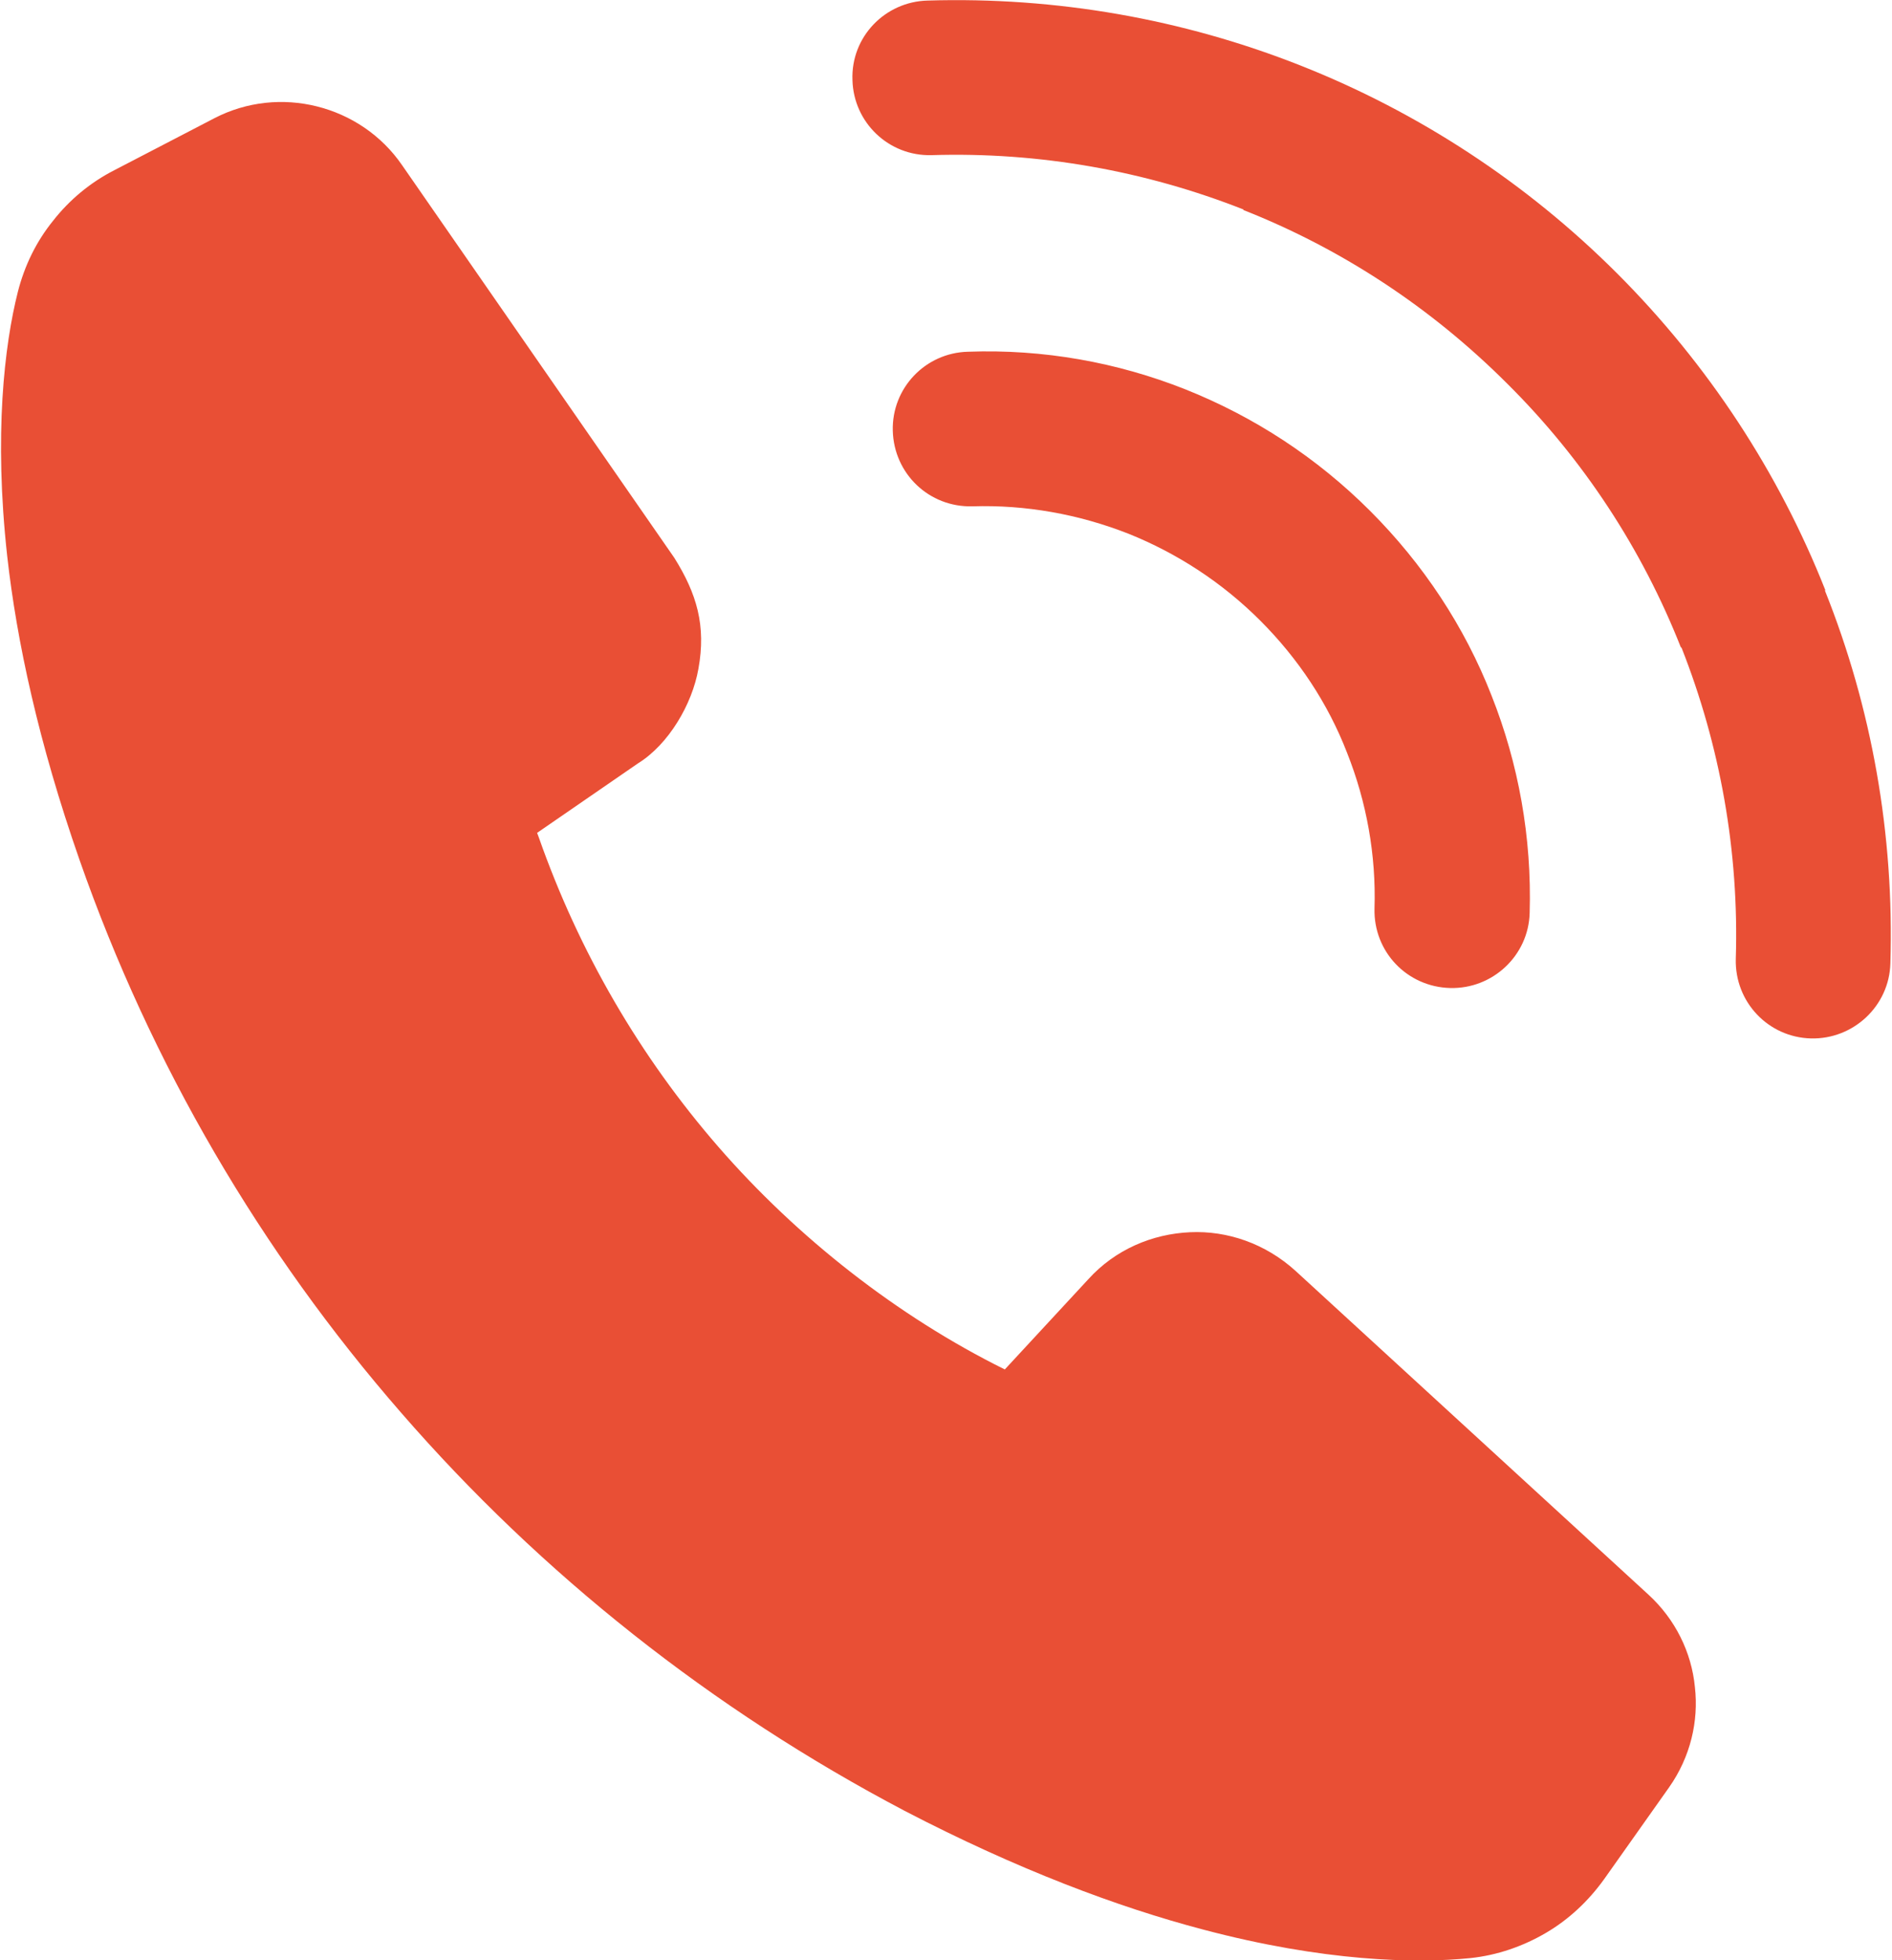 <?xml version="1.0" encoding="UTF-8"?> <svg xmlns="http://www.w3.org/2000/svg" xmlns:xlink="http://www.w3.org/1999/xlink" xmlns:xodm="http://www.corel.com/coreldraw/odm/2003" xml:space="preserve" width="304px" height="315px" version="1.1" style="shape-rendering:geometricPrecision; text-rendering:geometricPrecision; image-rendering:optimizeQuality; fill-rule:evenodd; clip-rule:evenodd" viewBox="0 0 33.74 35"> <defs> <style type="text/css"> .fil0 {fill:#E94F35;fill-rule:nonzero} </style> </defs> <g id="Слой_x0020_1">  <path class="fil0" d="M16.61 2.77c-0.76,0.02 -1.39,-0.58 -1.41,-1.34 -0.03,-0.77 0.58,-1.4 1.34,-1.42 2.3,-0.07 4.56,0.33 6.66,1.16l0 0c2.1,0.83 4.03,2.09 5.65,3.71 1.63,1.63 2.89,3.56 3.72,5.66l-0.01 0c0.84,2.1 1.24,4.36 1.17,6.66 -0.02,0.76 -0.66,1.36 -1.42,1.34 -0.76,-0.02 -1.36,-0.65 -1.34,-1.42 0.06,-1.92 -0.28,-3.81 -0.97,-5.56l-0.01 0c-0.69,-1.75 -1.74,-3.36 -3.1,-4.71 -1.36,-1.36 -2.96,-2.41 -4.71,-3.1l0 -0.01c-1.75,-0.69 -3.64,-1.03 -5.57,-0.97zm1.31 21.68l1.49 -1.61c0.48,-0.53 1.14,-0.81 1.82,-0.84 0.66,-0.03 1.34,0.2 1.88,0.69l6.3 5.78c0.48,0.44 0.77,1.03 0.83,1.65 0.07,0.61 -0.08,1.25 -0.46,1.79l-1.16 1.64c-0.28,0.39 -0.63,0.72 -1.04,0.96l0 0c-0.41,0.24 -0.87,0.4 -1.35,0.45 -0.98,0.1 -2.62,0.06 -4.77,-0.51 -1.52,-0.4 -3.31,-1.07 -5.33,-2.12 -3.44,-1.81 -6.49,-4.23 -8.99,-7.11 -2.5,-2.87 -4.46,-6.21 -5.74,-9.87 -0.73,-2.09 -1.12,-3.9 -1.29,-5.42 -0.24,-2.17 -0.05,-3.77 0.19,-4.72 0.12,-0.47 0.33,-0.9 0.63,-1.27 0.29,-0.37 0.66,-0.68 1.09,-0.9l1.79 -0.93c0.58,-0.3 1.23,-0.36 1.83,-0.21 0.6,0.15 1.15,0.51 1.52,1.05l4.86 7.01c0.4,0.64 0.57,1.21 0.43,1.98 -0.11,0.63 -0.53,1.35 -1.08,1.69l-1.8 1.24 0.03 0.08c0.72,2.05 1.81,3.92 3.21,5.53 1.4,1.61 3.19,3.02 5.11,3.97zm-0.58 -15.41c-0.77,0.02 -1.4,-0.58 -1.42,-1.35 -0.02,-0.76 0.58,-1.39 1.34,-1.41 1.35,-0.05 2.67,0.19 3.88,0.67 1.23,0.49 2.35,1.22 3.3,2.17 0.95,0.95 1.69,2.07 2.17,3.3 0.48,1.21 0.72,2.53 0.68,3.88 -0.02,0.76 -0.66,1.36 -1.42,1.34 -0.77,-0.02 -1.37,-0.65 -1.35,-1.42 0.03,-0.95 -0.14,-1.9 -0.49,-2.78 -0.34,-0.88 -0.87,-1.68 -1.55,-2.36 -0.68,-0.68 -1.48,-1.2 -2.35,-1.55 -0.89,-0.35 -1.84,-0.52 -2.79,-0.49z"></path> </g> </svg> 